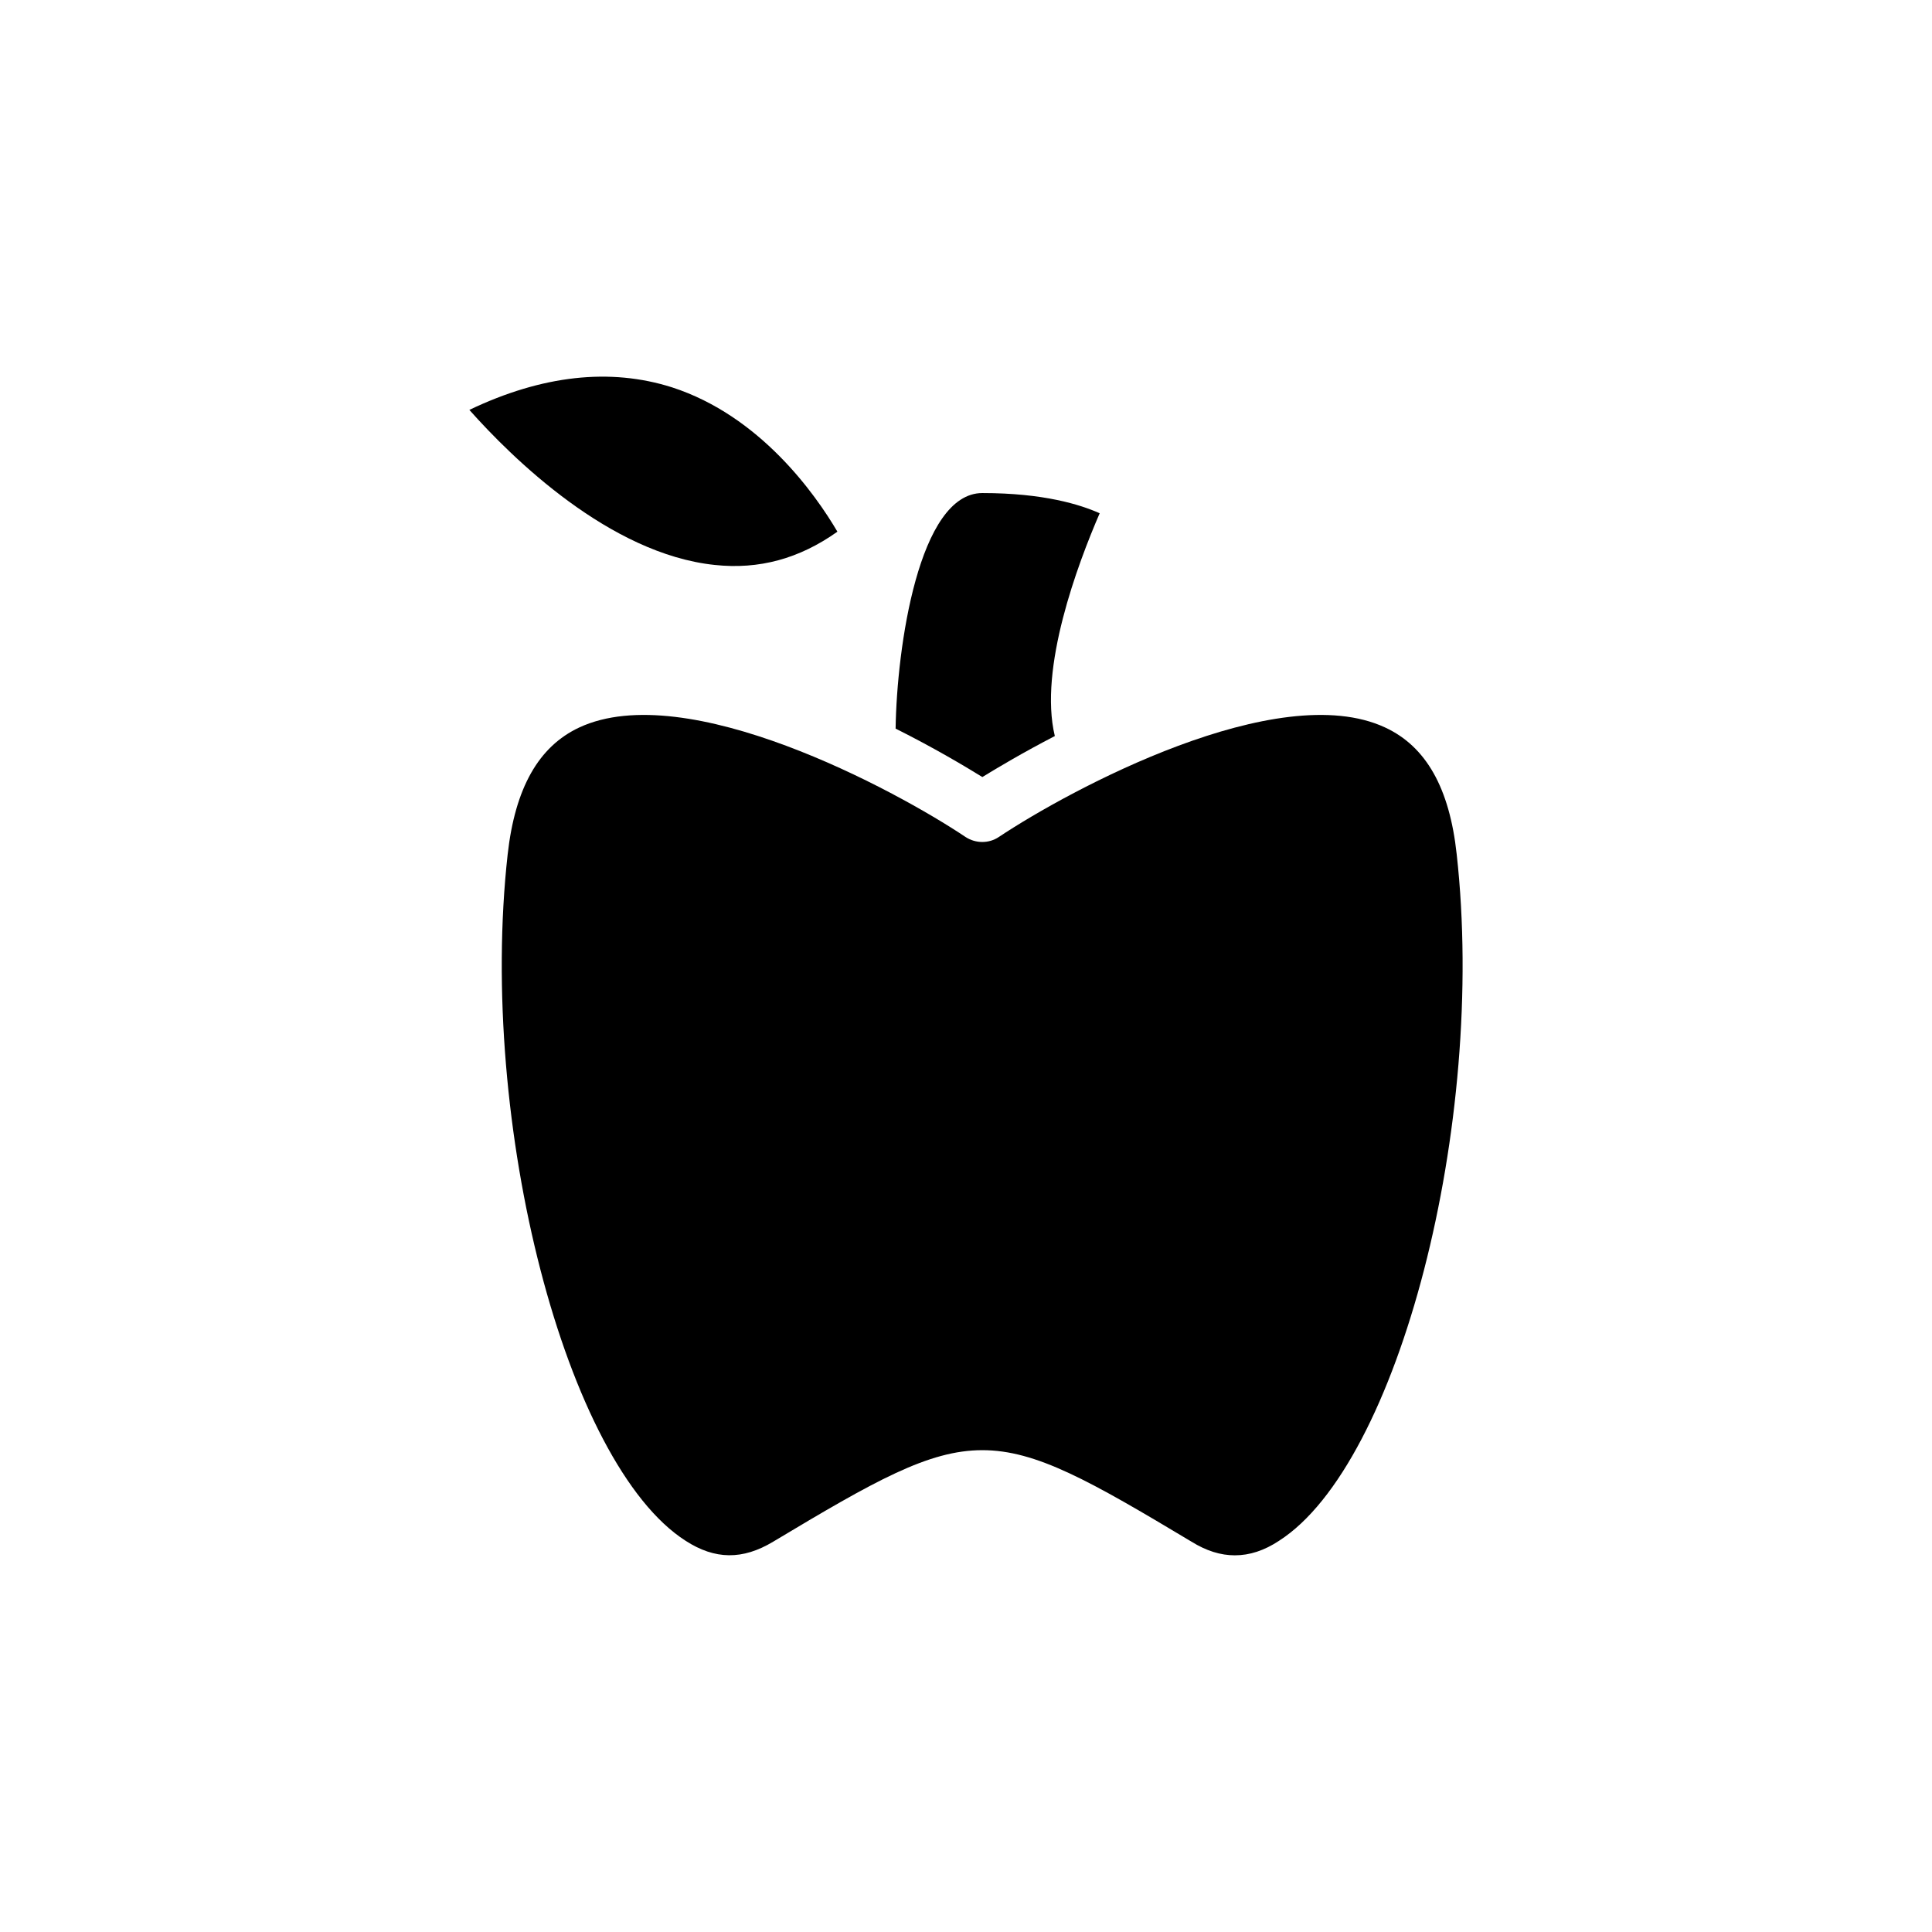 <?xml version="1.0" encoding="UTF-8"?>
<!-- Uploaded to: ICON Repo, www.svgrepo.com, Generator: ICON Repo Mixer Tools -->
<svg fill="#000000" width="800px" height="800px" version="1.1" viewBox="144 144 512 512" xmlns="http://www.w3.org/2000/svg">
 <g>
  <path d="m482.97 552.32c-3.938 2.598-7.793 3.856-11.73 3.856-3.777 0-7.559-1.18-11.492-3.621-26.922-16.137-41.172-24.246-55.418-24.246-14.25 0-28.496 8.109-55.418 24.246-8.109 4.879-15.43 4.801-23.223-0.234-31.723-20.309-55.105-110.45-47.152-181.92 1.969-17.555 8.188-28.574 18.973-33.613 28.418-13.227 83.602 16.453 102.41 29.047 2.676 1.73 6.141 1.73 8.738 0 18.895-12.594 73.996-42.273 102.41-29.047 10.863 5.039 17.082 16.059 18.973 33.613 7.949 71.477-15.355 161.61-47.078 181.92z"/>
  <path d="m423.54 339.06c-8.344 4.328-15.113 8.344-19.207 10.863-4.723-2.914-12.91-7.793-22.988-12.832 0.316-21.492 6.141-62.426 22.988-62.426 16.297 0 25.977 3.07 31.094 5.352-5.824 13.465-16.215 41.094-11.887 59.043z"/>
  <path d="m365.92 284.9c-10.078 7.164-20.781 10.078-32.512 8.816-27.867-2.914-53.688-28.34-65.023-41.09 19.285-9.211 37.312-11.18 53.688-5.984 23.379 7.559 38.02 28.34 43.848 38.258z"/>
 </g>
</svg>